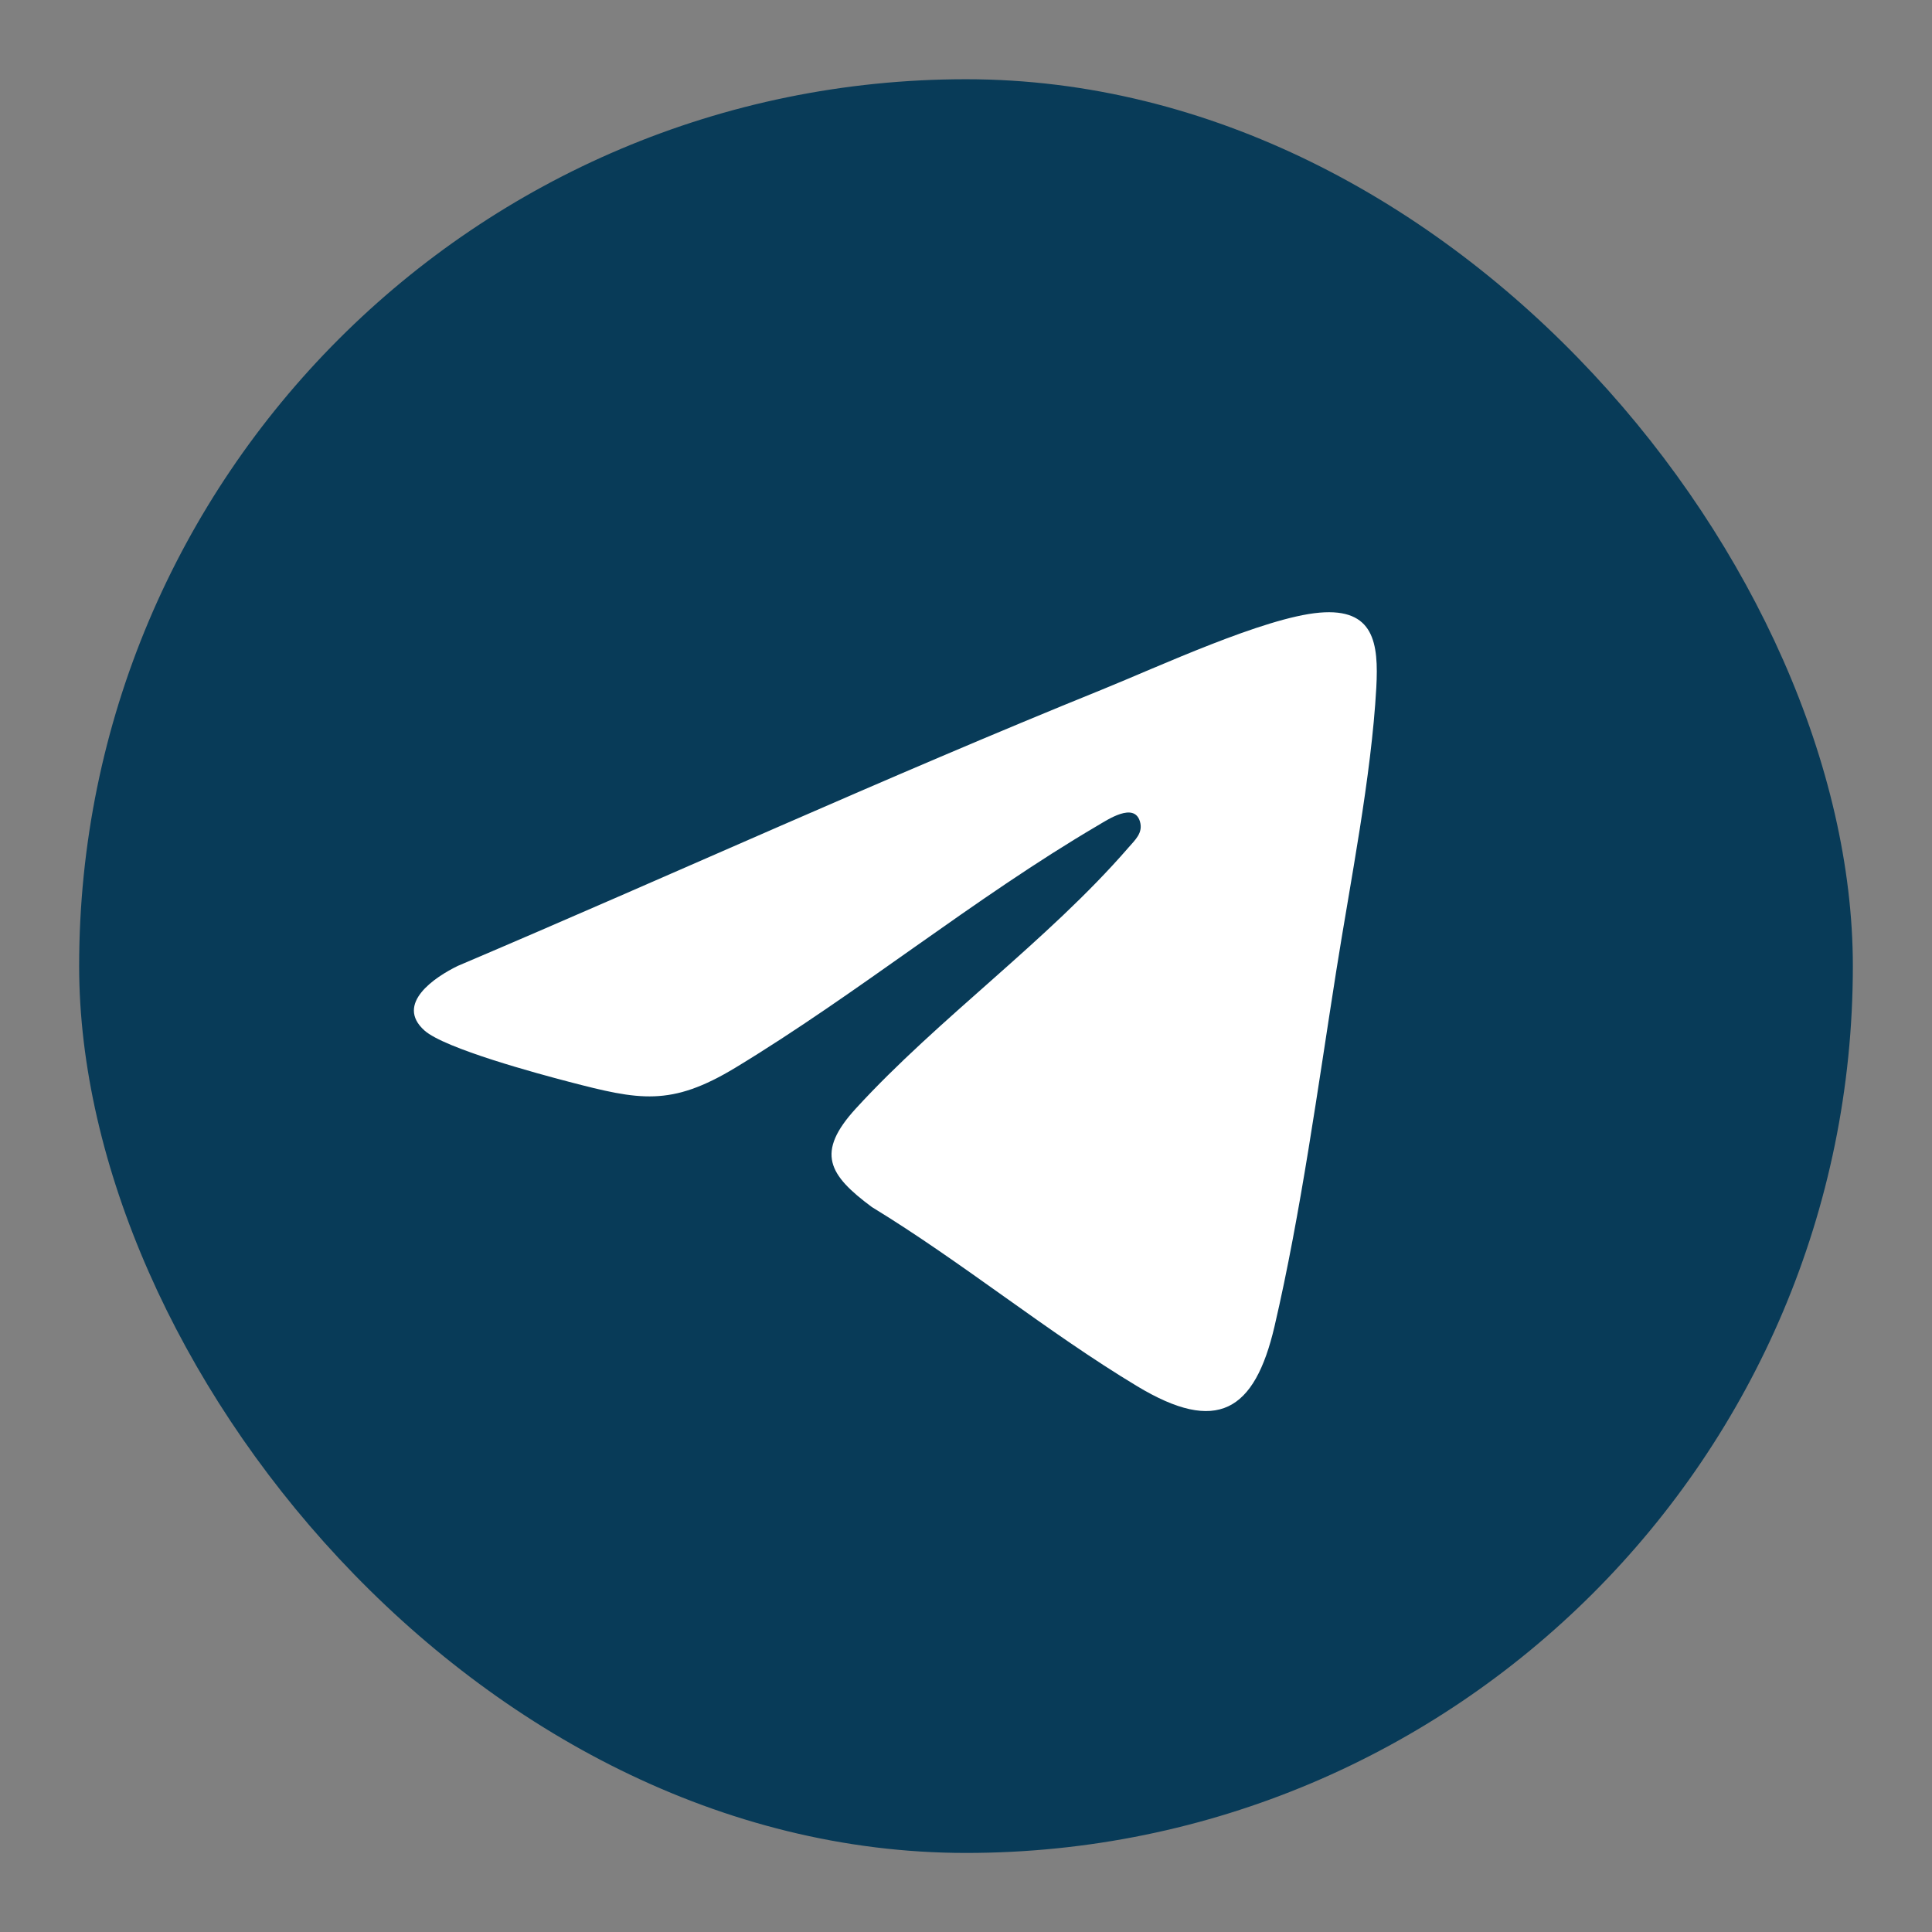 <?xml version="1.0" encoding="UTF-8"?>
<svg id="Layer_1" data-name="Layer 1" xmlns="http://www.w3.org/2000/svg" viewBox="0 0 2327.81 2328.01">
  <rect x="0" y="0" width="2327.81" height="2328.01" fill="#808080" stroke="none"/>
  <defs>
    <style>
      .cls-1 {
        fill: #fff;
      }

      .cls-2 {
        fill: #083b58fa;
      }
    </style>
  </defs>
  <rect class="cls-2" x="95.36" y="95.47" width="2137.08" height="2137.08" rx="1068.54" ry="1068.54"/>
  <path class="cls-1" d="M1589.86,738.16c65.61-5.67,71.38,36.53,68.4,90.39-5.95,107.52-31.29,233.93-48.31,341.69-21.95,138.94-42.58,291.55-74.29,427.71-24.03,103.19-69.63,129.94-165.21,72.45-108.41-65.2-211.37-149.9-319.95-216.05-52.24-38.75-68.05-65.5-19.25-118.81,99.73-108.93,231.01-202.05,328.06-313.94,8.44-9.73,18.39-18.2,14.07-32.14-7.17-23.13-38.87-1.8-50.93,5.28-149.26,87.7-288.66,202.23-436.34,291.66-77.91,47.18-115.86,39.13-200.67,17.01-36.56-9.54-149.81-40.04-174.11-61.89-35.71-32.1,12.75-64.4,40.2-77.71,259.25-110.16,515.68-227.42,776.82-333.18,66.43-26.9,194.97-86.73,261.52-92.47Z"/>
</svg>